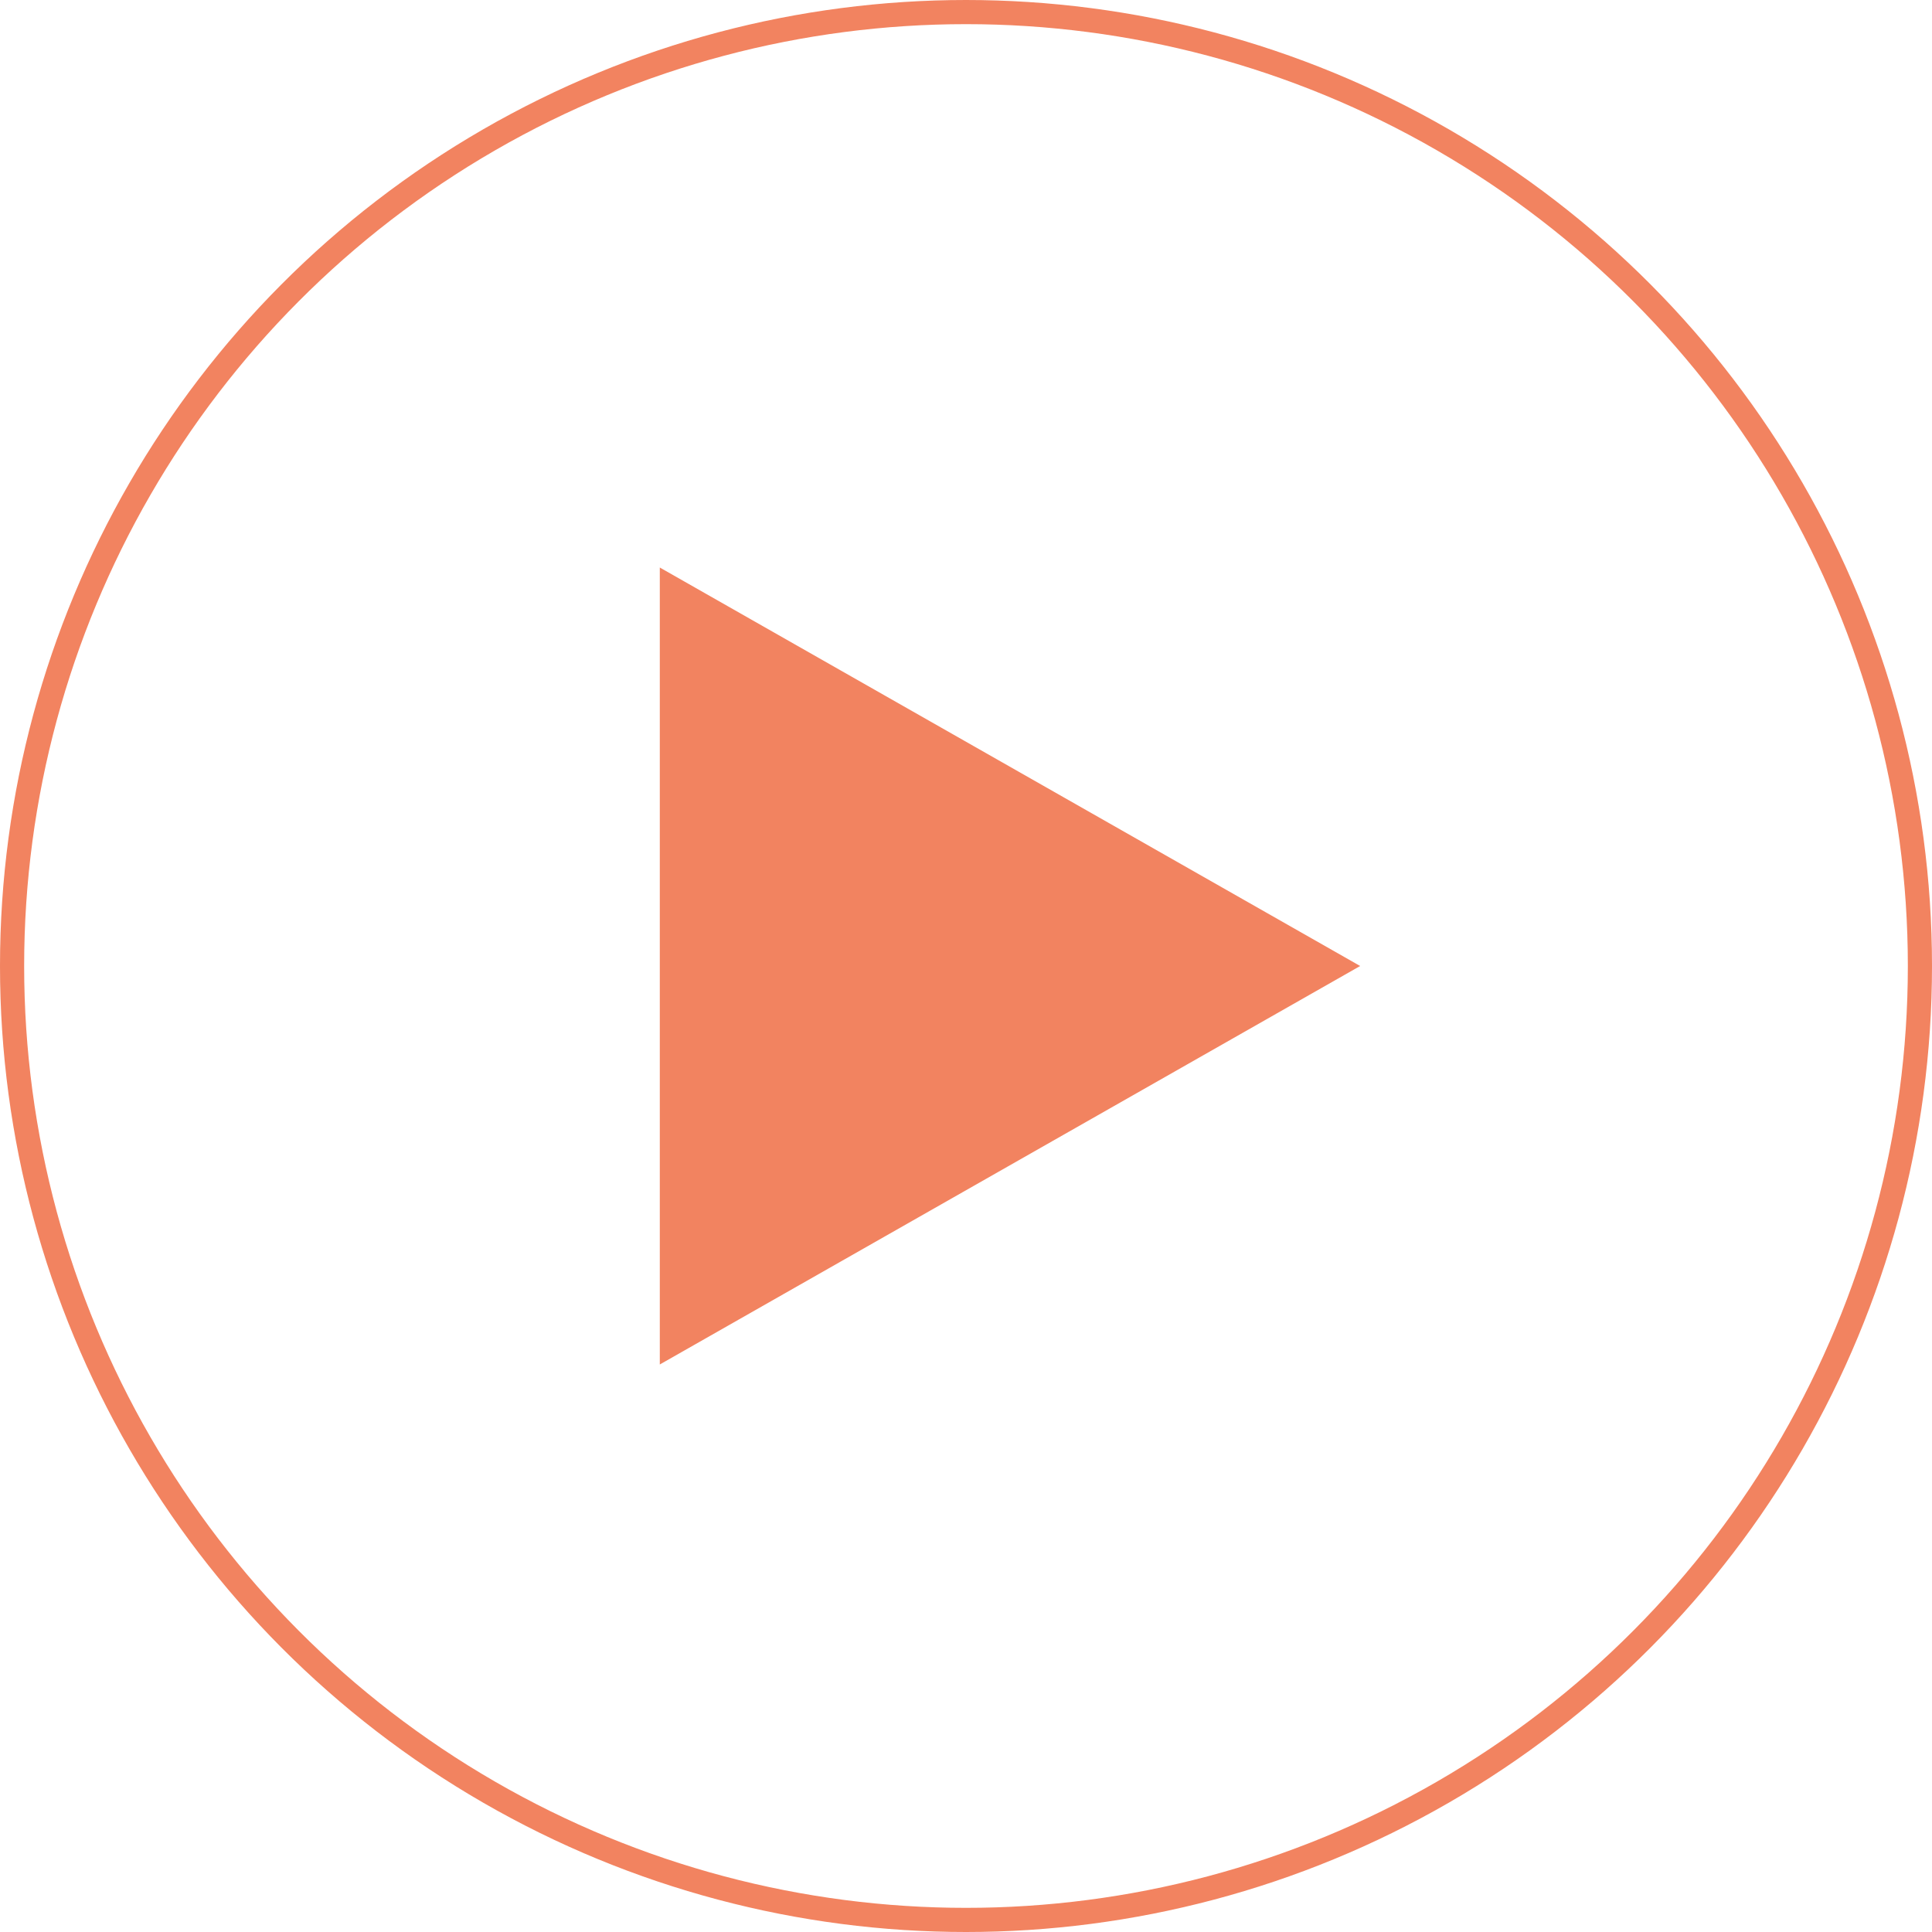 <svg xmlns="http://www.w3.org/2000/svg" width="80" height="80" viewBox="0 0 80 80">
  <g id="グループ_454" data-name="グループ 454" transform="translate(-619 -1975)" opacity="0.701">
    <g id="楕円形_1" data-name="楕円形 1" transform="translate(619 1975)" fill="none" stroke="#ec4e1c" stroke-width="1">
      <circle cx="40" cy="40" r="40" stroke="none"/>
      <circle cx="40" cy="40" r="39.5" fill="none"/>
    </g>
    <path id="多角形_1" data-name="多角形 1" d="M16.5,0,33,29H0Z" transform="translate(675.321 1998.5) rotate(90)" fill="#ec4e1c"/>
  </g>
</svg>
